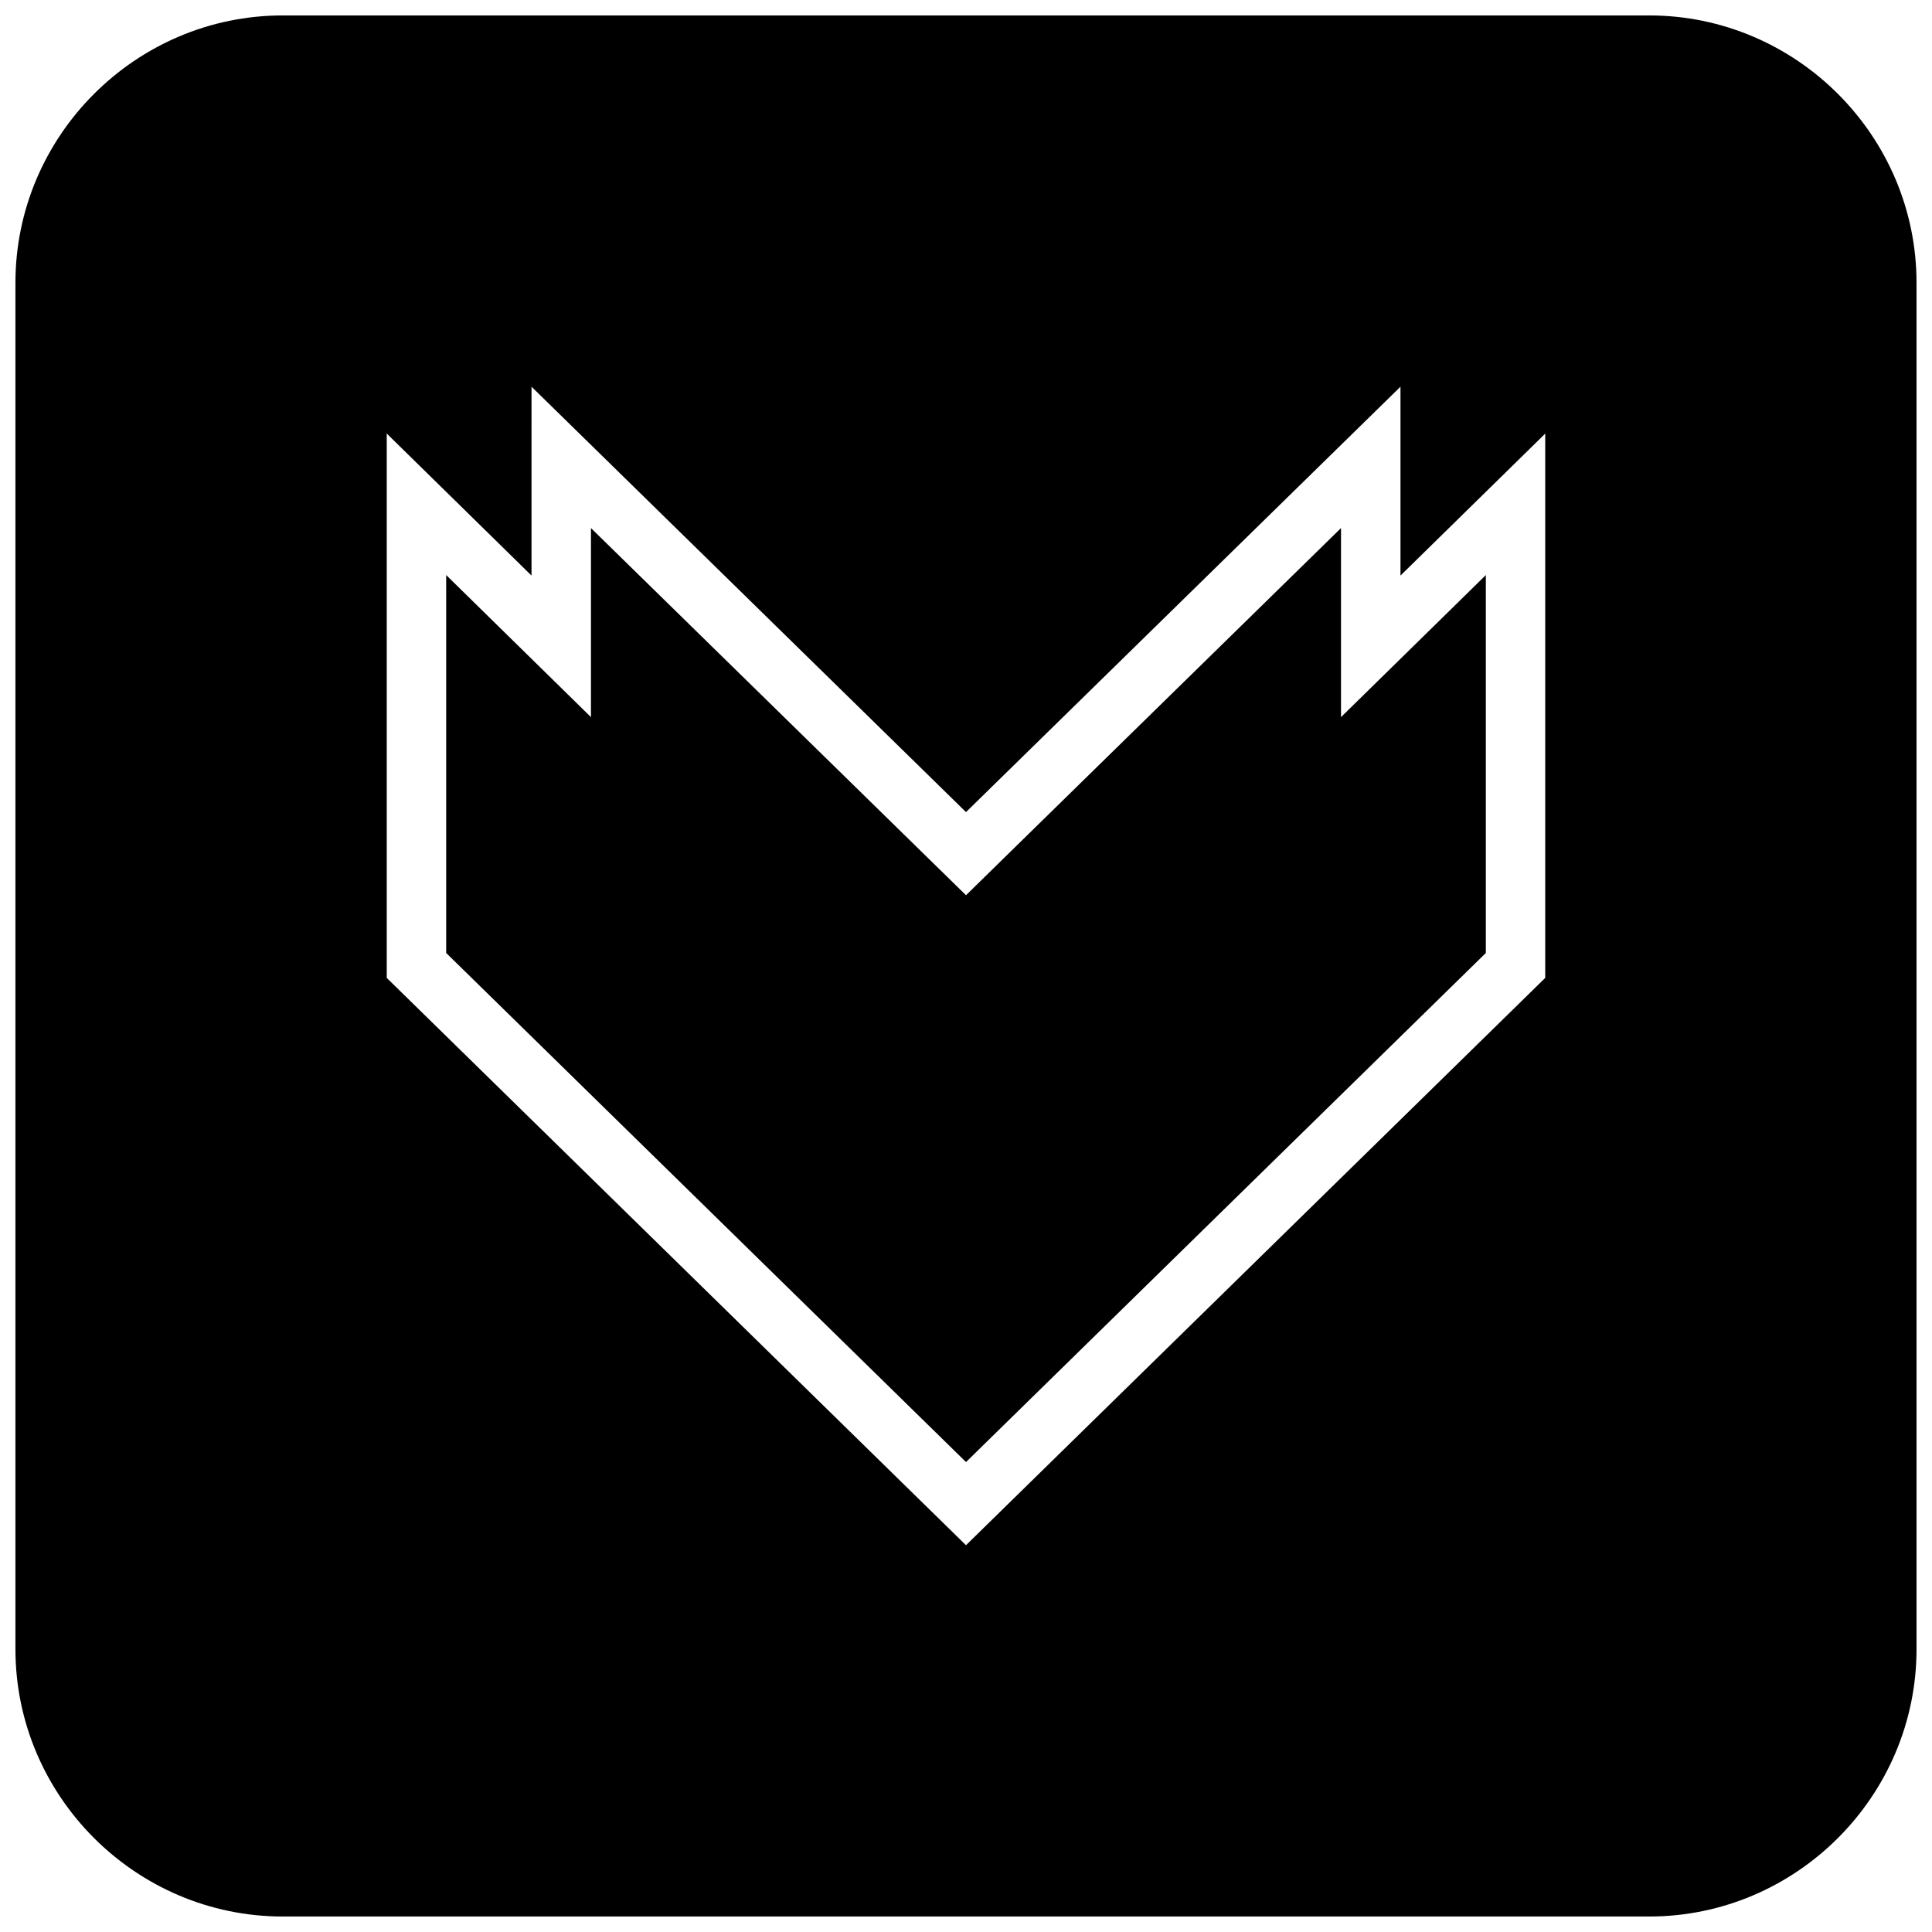 <?xml version="1.0" encoding="UTF-8"?>
<!-- Uploaded to: SVG Repo, www.svgrepo.com, Generator: SVG Repo Mixer Tools -->
<svg width="800px" height="800px" version="1.1" viewBox="144 144 512 512" xmlns="http://www.w3.org/2000/svg">
 <defs>
  <clipPath id="a">
   <path d="m148.09 148.09h503.81v503.81h-503.81z"/>
  </clipPath>
 </defs>
 <g clip-path="url(#a)">
  <path d="m581.05 148.09h-362.11c-38.965 0-70.848 31.883-70.848 70.848v362.11c0 38.969 31.883 70.848 70.848 70.848h362.11c38.965 0 70.848-31.883 70.848-70.848v-362.11c0-38.965-31.879-70.848-70.848-70.848zm-27.551 111.09v143.98l-0.613 0.598-152.89 149.74-152.89-149.74-0.617-0.598v-144.27l38.367 37.645 0.004-50.051 115.14 112.73 115.14-112.73v50.051l38.383-37.645v0.281z"/>
 </g>
 <path d="m499.38 296.54v-12.594l-88.371 86.512-11.004 10.785-11.023-10.785-88.371-86.512v50.098l-38.367-37.645v100.15l137.76 134.91 137.76-134.91v-100.15l-11.602 11.383-26.781 26.262z"/>
</svg>